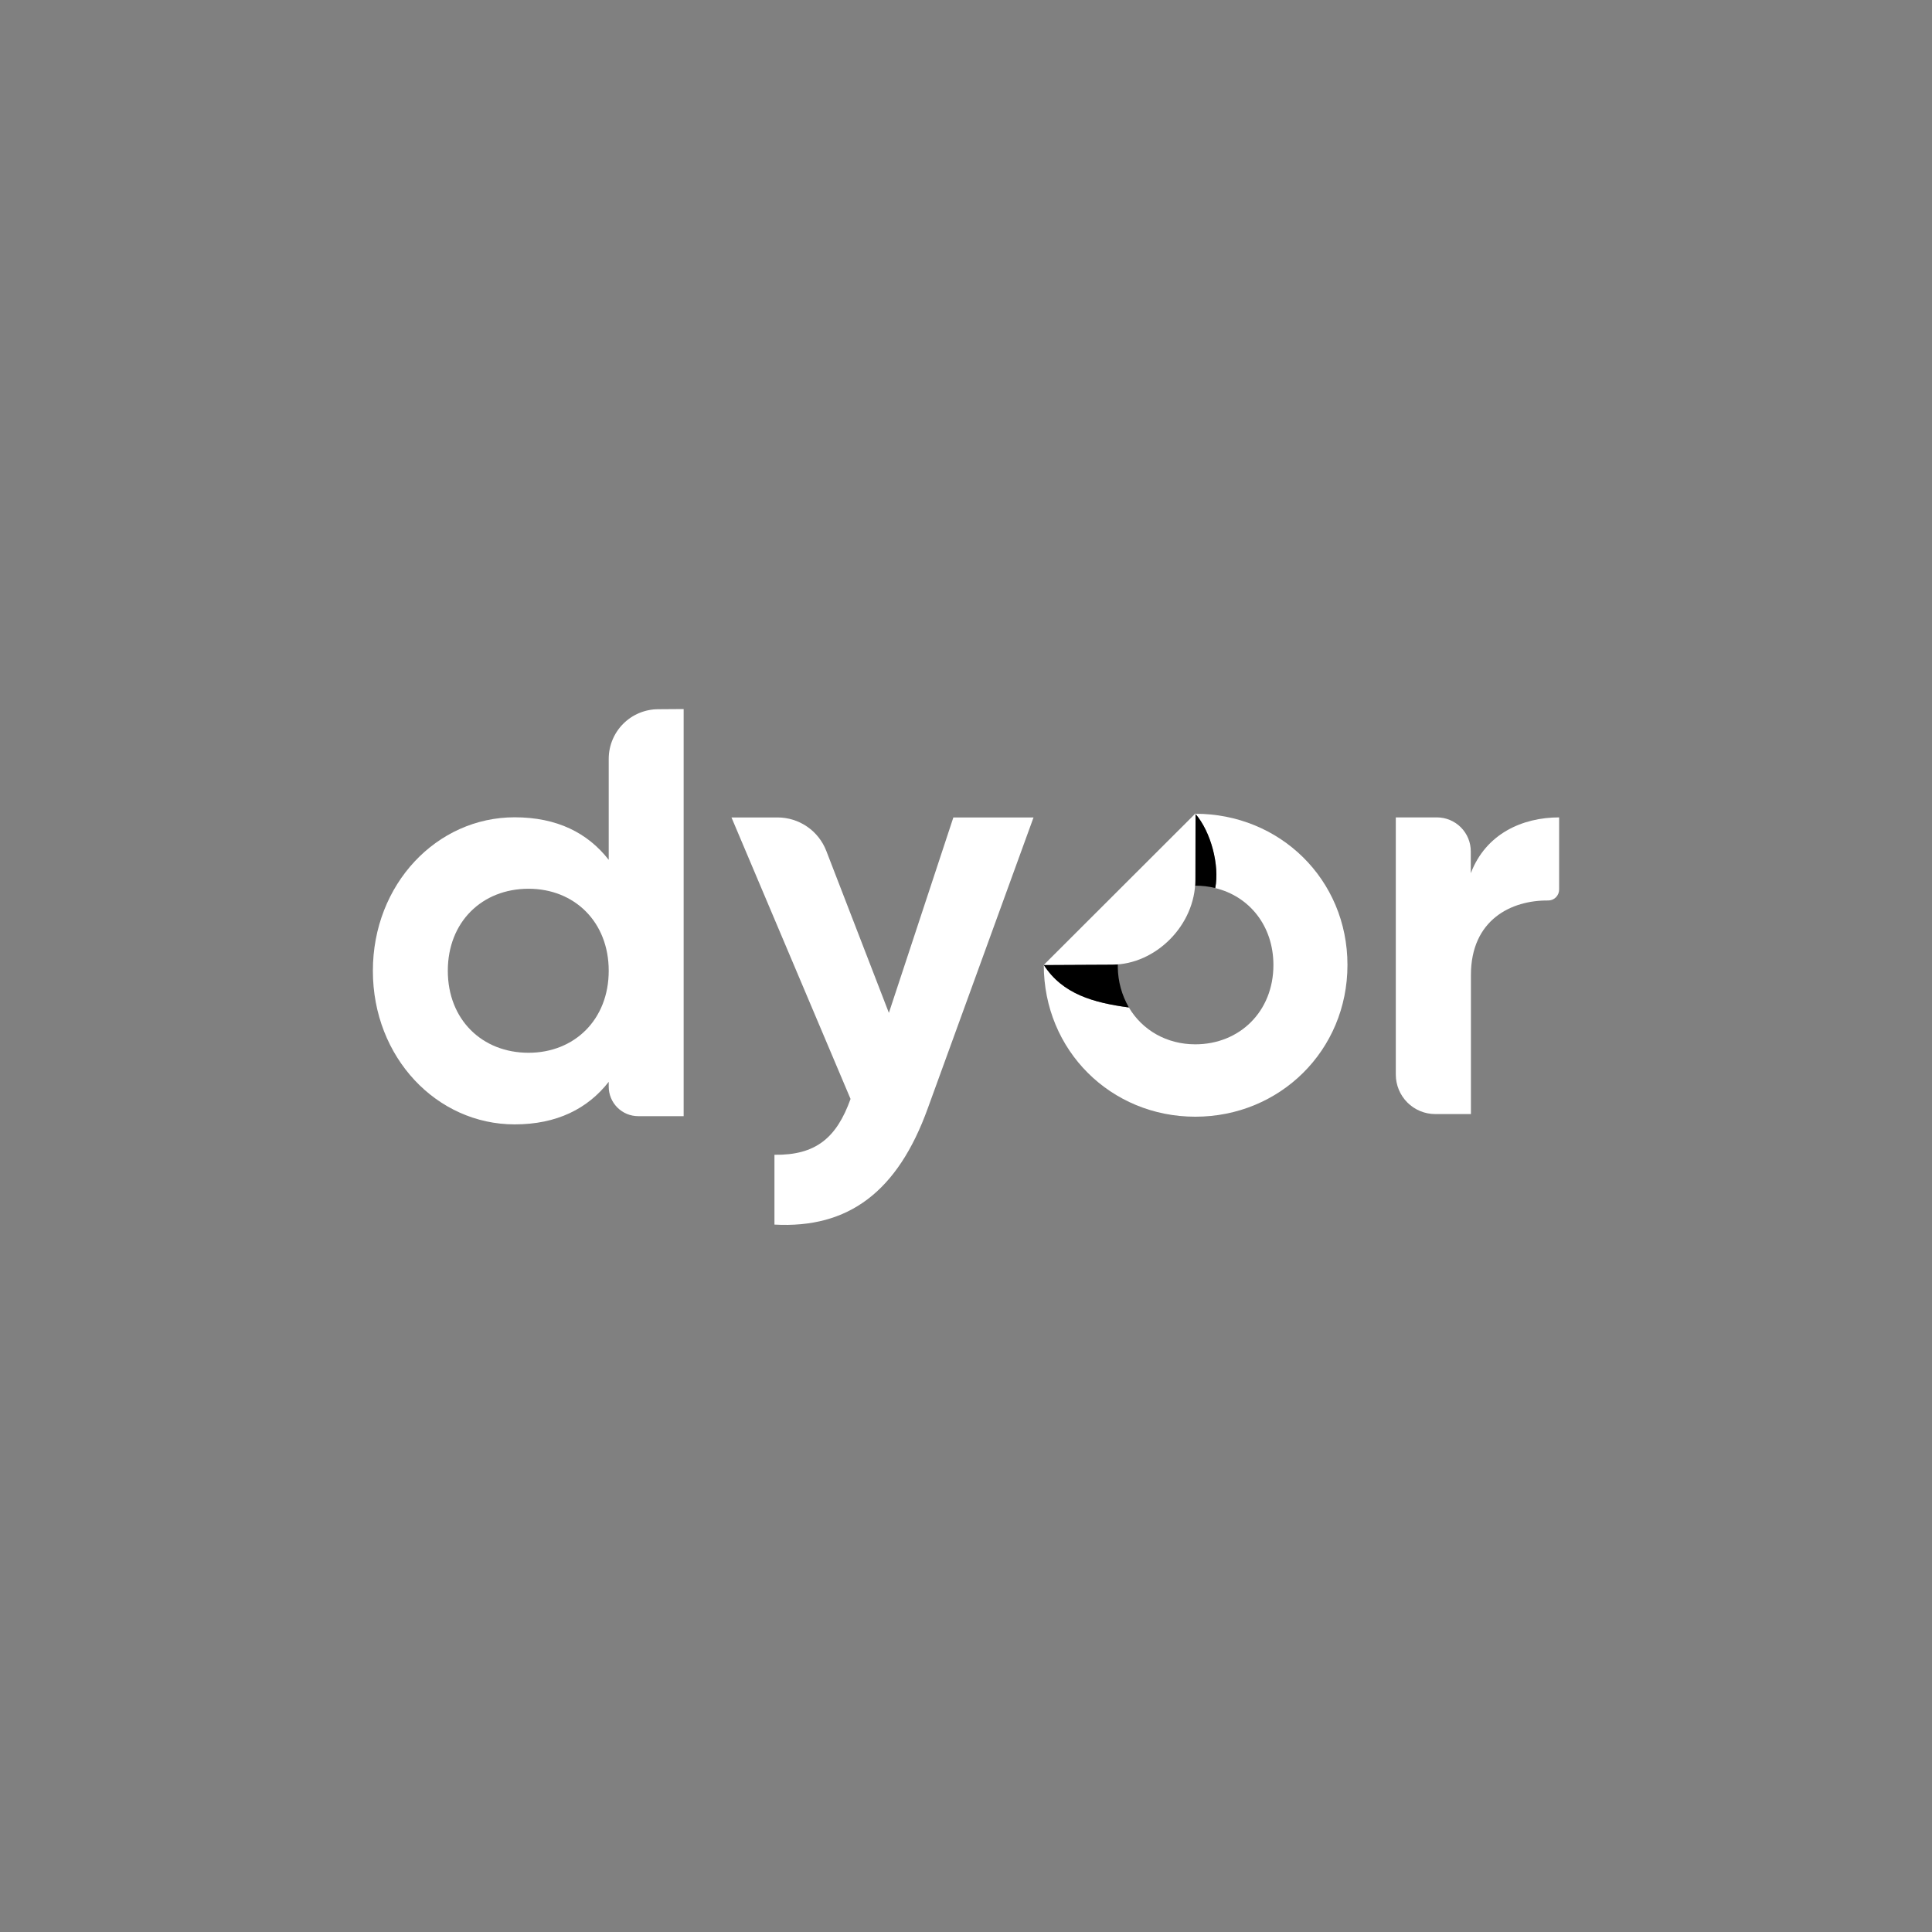 <svg xmlns="http://www.w3.org/2000/svg" width="1000" height="1000" viewBox="0 0 1000 1000" fill="none"><rect x="0" y="0" width="1000" height="1000" fill="#808080" stroke="none"/><path d="M353.86 367V577.722H330.317C326.273 577.719 322.395 576.109 319.537 573.245C316.678 570.38 315.072 566.497 315.072 562.448V559.956C304.245 573.808 288.31 581.976 266.367 581.976C226.07 581.976 193 547.354 193 502.503C193 457.653 226.07 423.031 266.367 423.031C288.36 423.031 304.245 431.158 315.072 445.051V392.783C315.072 389.409 315.736 386.068 317.026 382.951C318.315 379.834 320.205 377.001 322.588 374.616C324.971 372.23 327.8 370.337 330.914 369.046C334.027 367.755 337.364 367.09 340.734 367.09L353.86 367ZM315.072 502.463C315.072 477.18 297.328 460.015 273.575 460.015C249.523 460.015 231.788 477.18 231.788 502.463C231.788 527.746 249.523 544.912 273.575 544.912C297.328 544.912 315.072 527.746 315.072 502.463Z" fill="white"></path><path d="M534.953 423.111L480.23 573.629C464.595 616.978 439.043 635.945 400.854 633.843V597.71C422.198 598.021 433.024 588.982 440.242 568.814L378.611 423.111H402.454C407.913 423.11 413.244 424.763 417.747 427.851C422.251 430.94 425.715 435.321 427.686 440.417L460.086 524.264L493.456 423.111H534.953Z" fill="white"></path><path d="M807.001 423.111V460.405C807.006 461.152 806.863 461.893 806.58 462.585C806.297 463.276 805.88 463.905 805.353 464.433C804.825 464.962 804.199 465.381 803.508 465.666C802.818 465.95 802.079 466.094 801.332 466.09C782.338 465.9 761.345 475.989 761.345 504.695V576.641H742.89C737.476 576.641 732.282 574.488 728.452 570.655C724.622 566.823 722.469 561.624 722.467 556.202V423.081H743.73C746.036 423.081 748.319 423.536 750.449 424.42C752.579 425.304 754.514 426.6 756.143 428.233C757.773 429.867 759.064 431.805 759.945 433.939C760.826 436.072 761.277 438.359 761.275 440.667V451.978C769.092 431.509 788.036 423.081 806.981 423.081L807.001 423.111Z" fill="white"></path><path d="M697.443 499.441C697.443 543.781 662.384 578.003 618.688 578.003C574.991 578.003 540.27 543.781 540.26 499.441C549.967 514.595 566.114 518.989 584.298 521.461C591.296 533.262 603.912 540.539 618.678 540.539C641.58 540.539 659.115 523.573 659.115 499.501C659.115 479.183 646.629 463.929 629.004 459.665C631.274 448.094 626.855 430.639 618.678 421.2C662.384 421.17 697.443 455.161 697.443 499.441Z" fill="white"></path><path d="M629.015 459.635C625.653 458.825 622.206 458.418 618.748 458.424H618.488C618.629 457.027 618.699 455.624 618.698 454.22V421.19C626.866 430.579 631.284 448.065 629.015 459.635Z" fill="black"></path><path d="M584.31 521.461C566.126 519.008 549.961 514.614 540.254 499.441L578.572 499V499.521C578.572 499.911 578.572 500.311 578.572 500.702C578.674 508 580.65 515.149 584.31 521.461Z" fill="black"></path><path d="M618.699 454.22V455.424C618.699 479 598 499.281 575.752 499.281L540.25 499.45L618.819 420.98L618.699 454.22Z" fill="white"></path></svg>